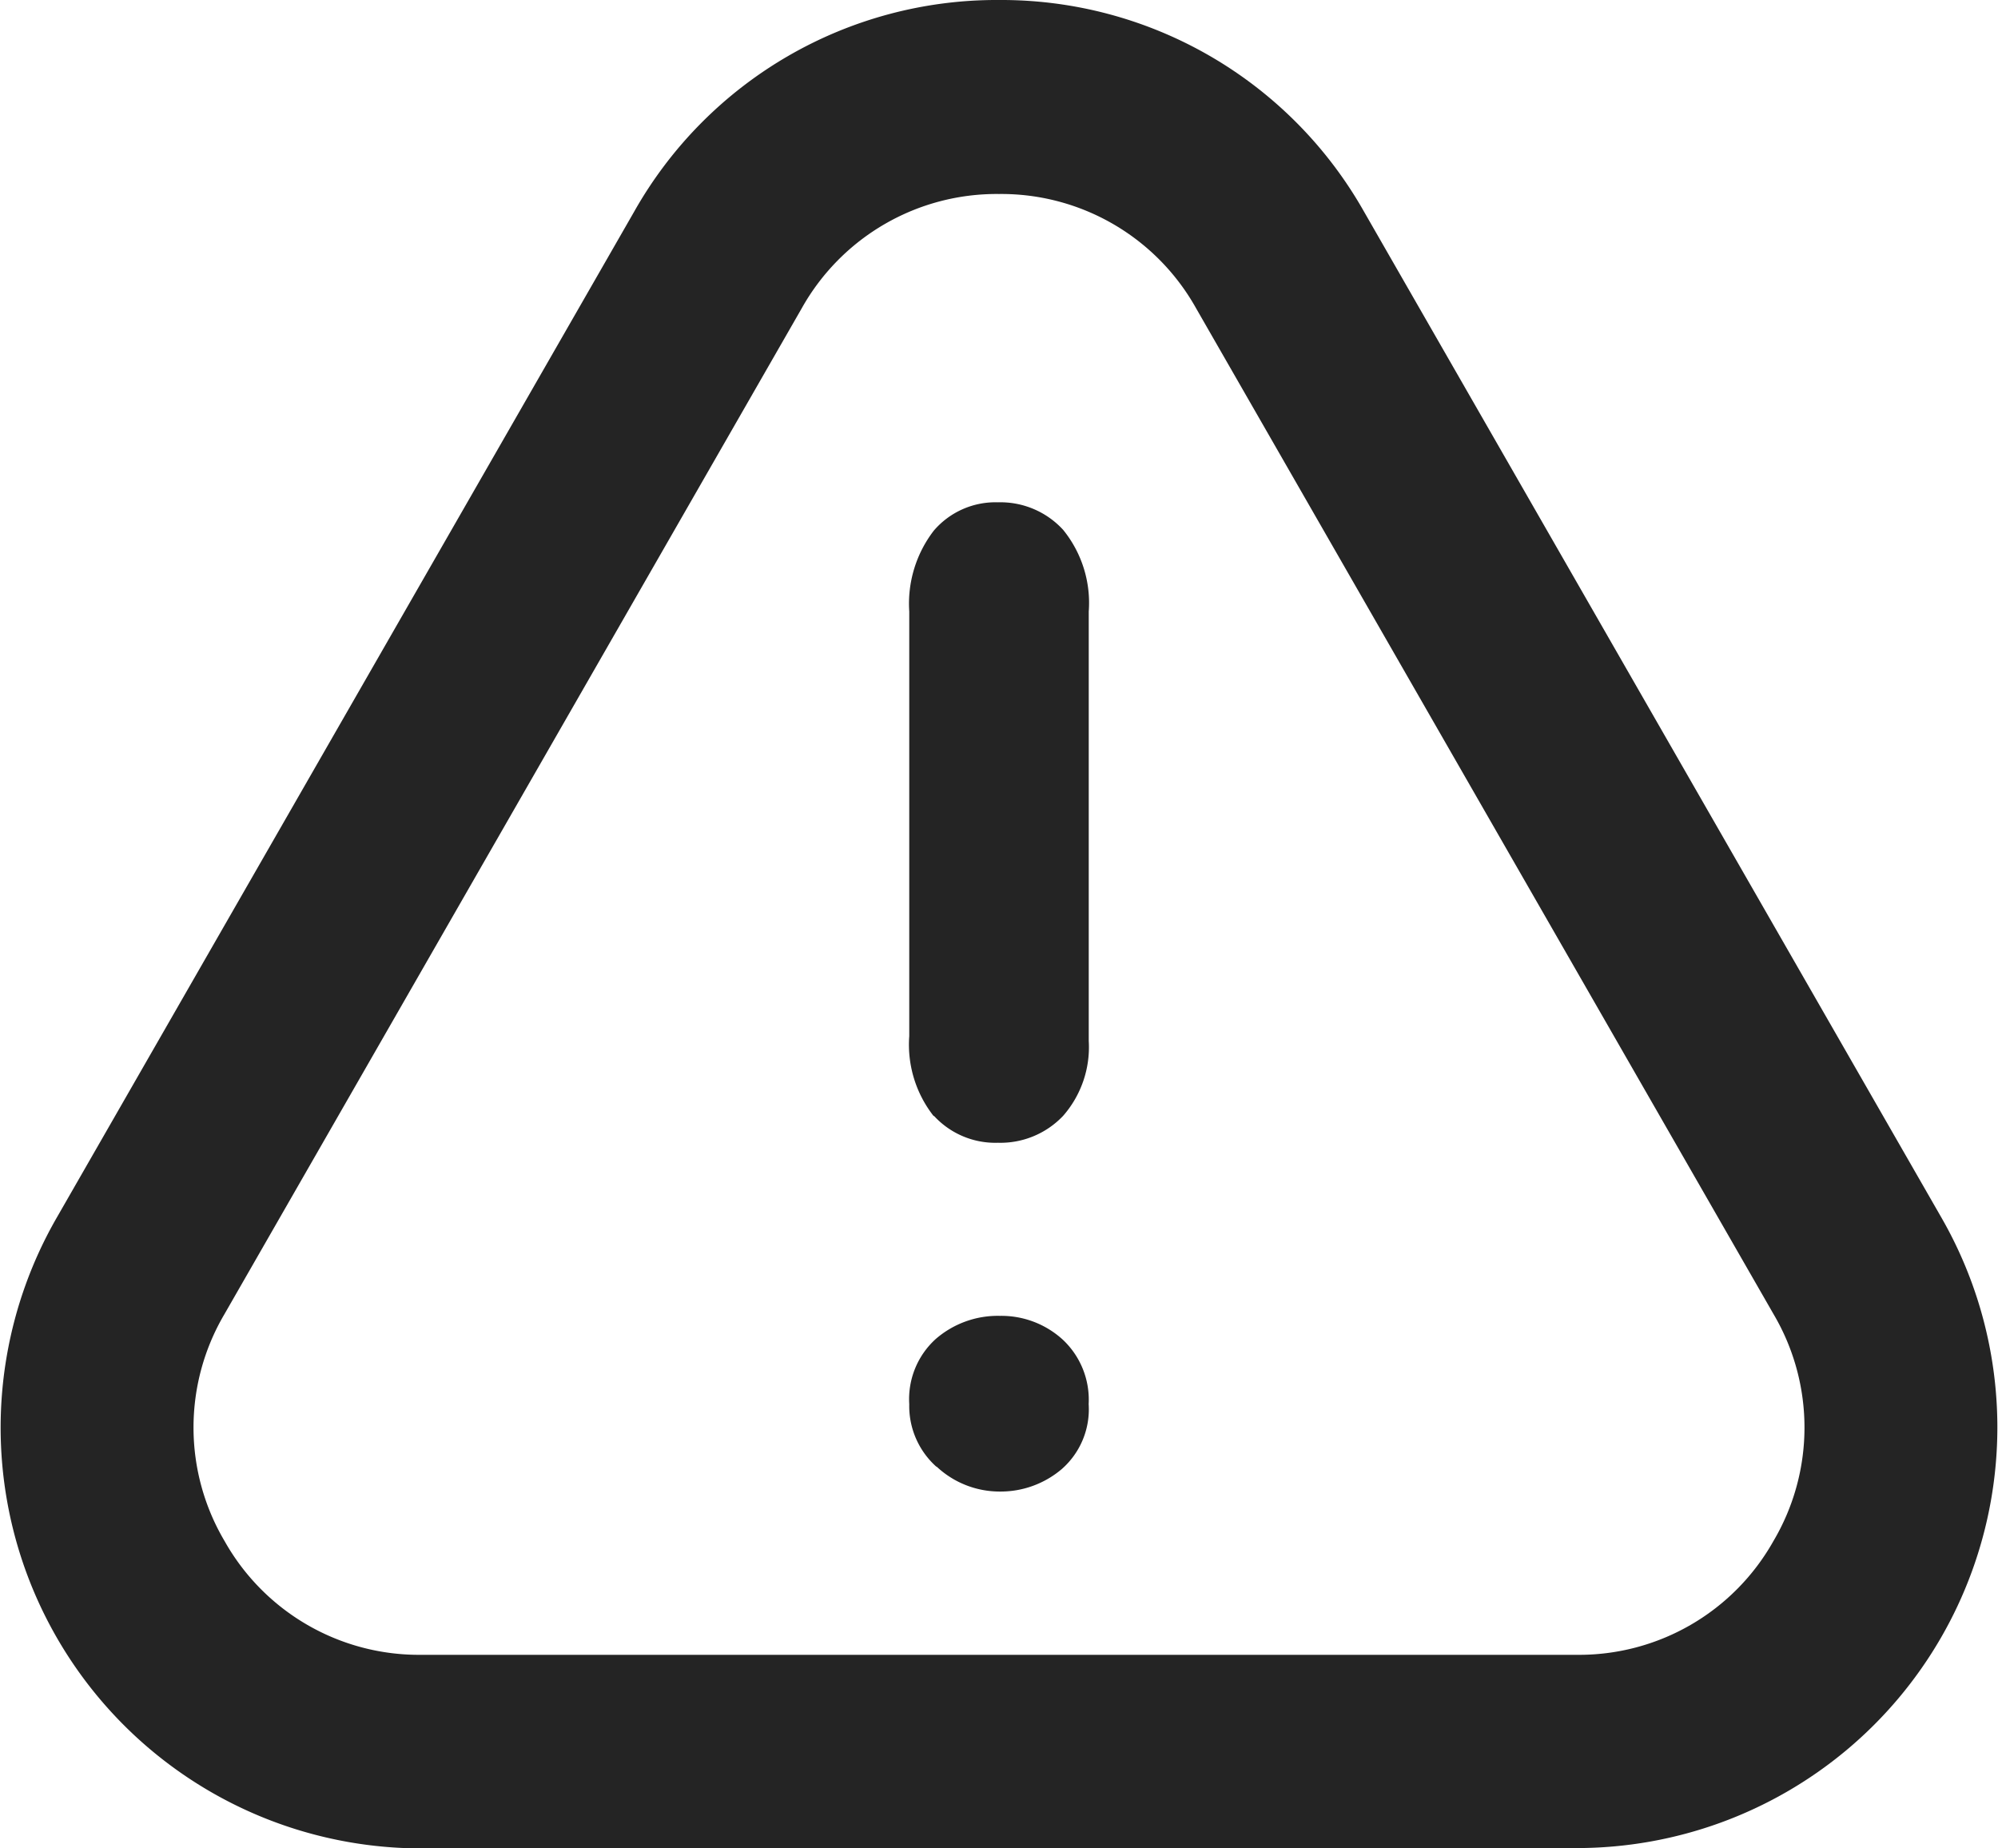 <svg xmlns="http://www.w3.org/2000/svg" width="24" height="22.195" viewBox="0 0 24 22.195">
  <path id="alert" d="M-1984.938-7423.8a5.054,5.054,0,0,1-4.382-7.571l6.938-12.086A5,5,0,0,1-1978-7446a5.005,5.005,0,0,1,4.384,2.539l6.938,12.086a5.054,5.054,0,0,1-4.382,7.571Zm4.571-18.5-6.938,12.087a2.68,2.68,0,0,0,.006,2.726,2.678,2.678,0,0,0,2.361,1.362h13.878a2.678,2.678,0,0,0,2.361-1.362,2.68,2.68,0,0,0,.006-2.726l-6.94-12.087a2.68,2.68,0,0,0-2.367-1.37A2.683,2.683,0,0,0-1980.367-7442.3Zm1.617,13.917a.977.977,0,0,1-.327-.753.974.974,0,0,1,.319-.783,1.137,1.137,0,0,1,.771-.277,1.093,1.093,0,0,1,.75.282.988.988,0,0,1,.315.778.954.954,0,0,1-.323.78,1.133,1.133,0,0,1-.742.27A1.108,1.108,0,0,1-1978.75-7428.387Zm-.032-4.21a1.387,1.387,0,0,1-.295-.963v-5.1a1.437,1.437,0,0,1,.295-.971.975.975,0,0,1,.771-.34,1.022,1.022,0,0,1,.782.33,1.391,1.391,0,0,1,.308.981v5.158a1.251,1.251,0,0,1-.308.9,1.037,1.037,0,0,1-.782.323A1,1,0,0,1-1978.782-7432.6Z" transform="translate(1989.999 7446)" fill="#242424"/>
</svg>
